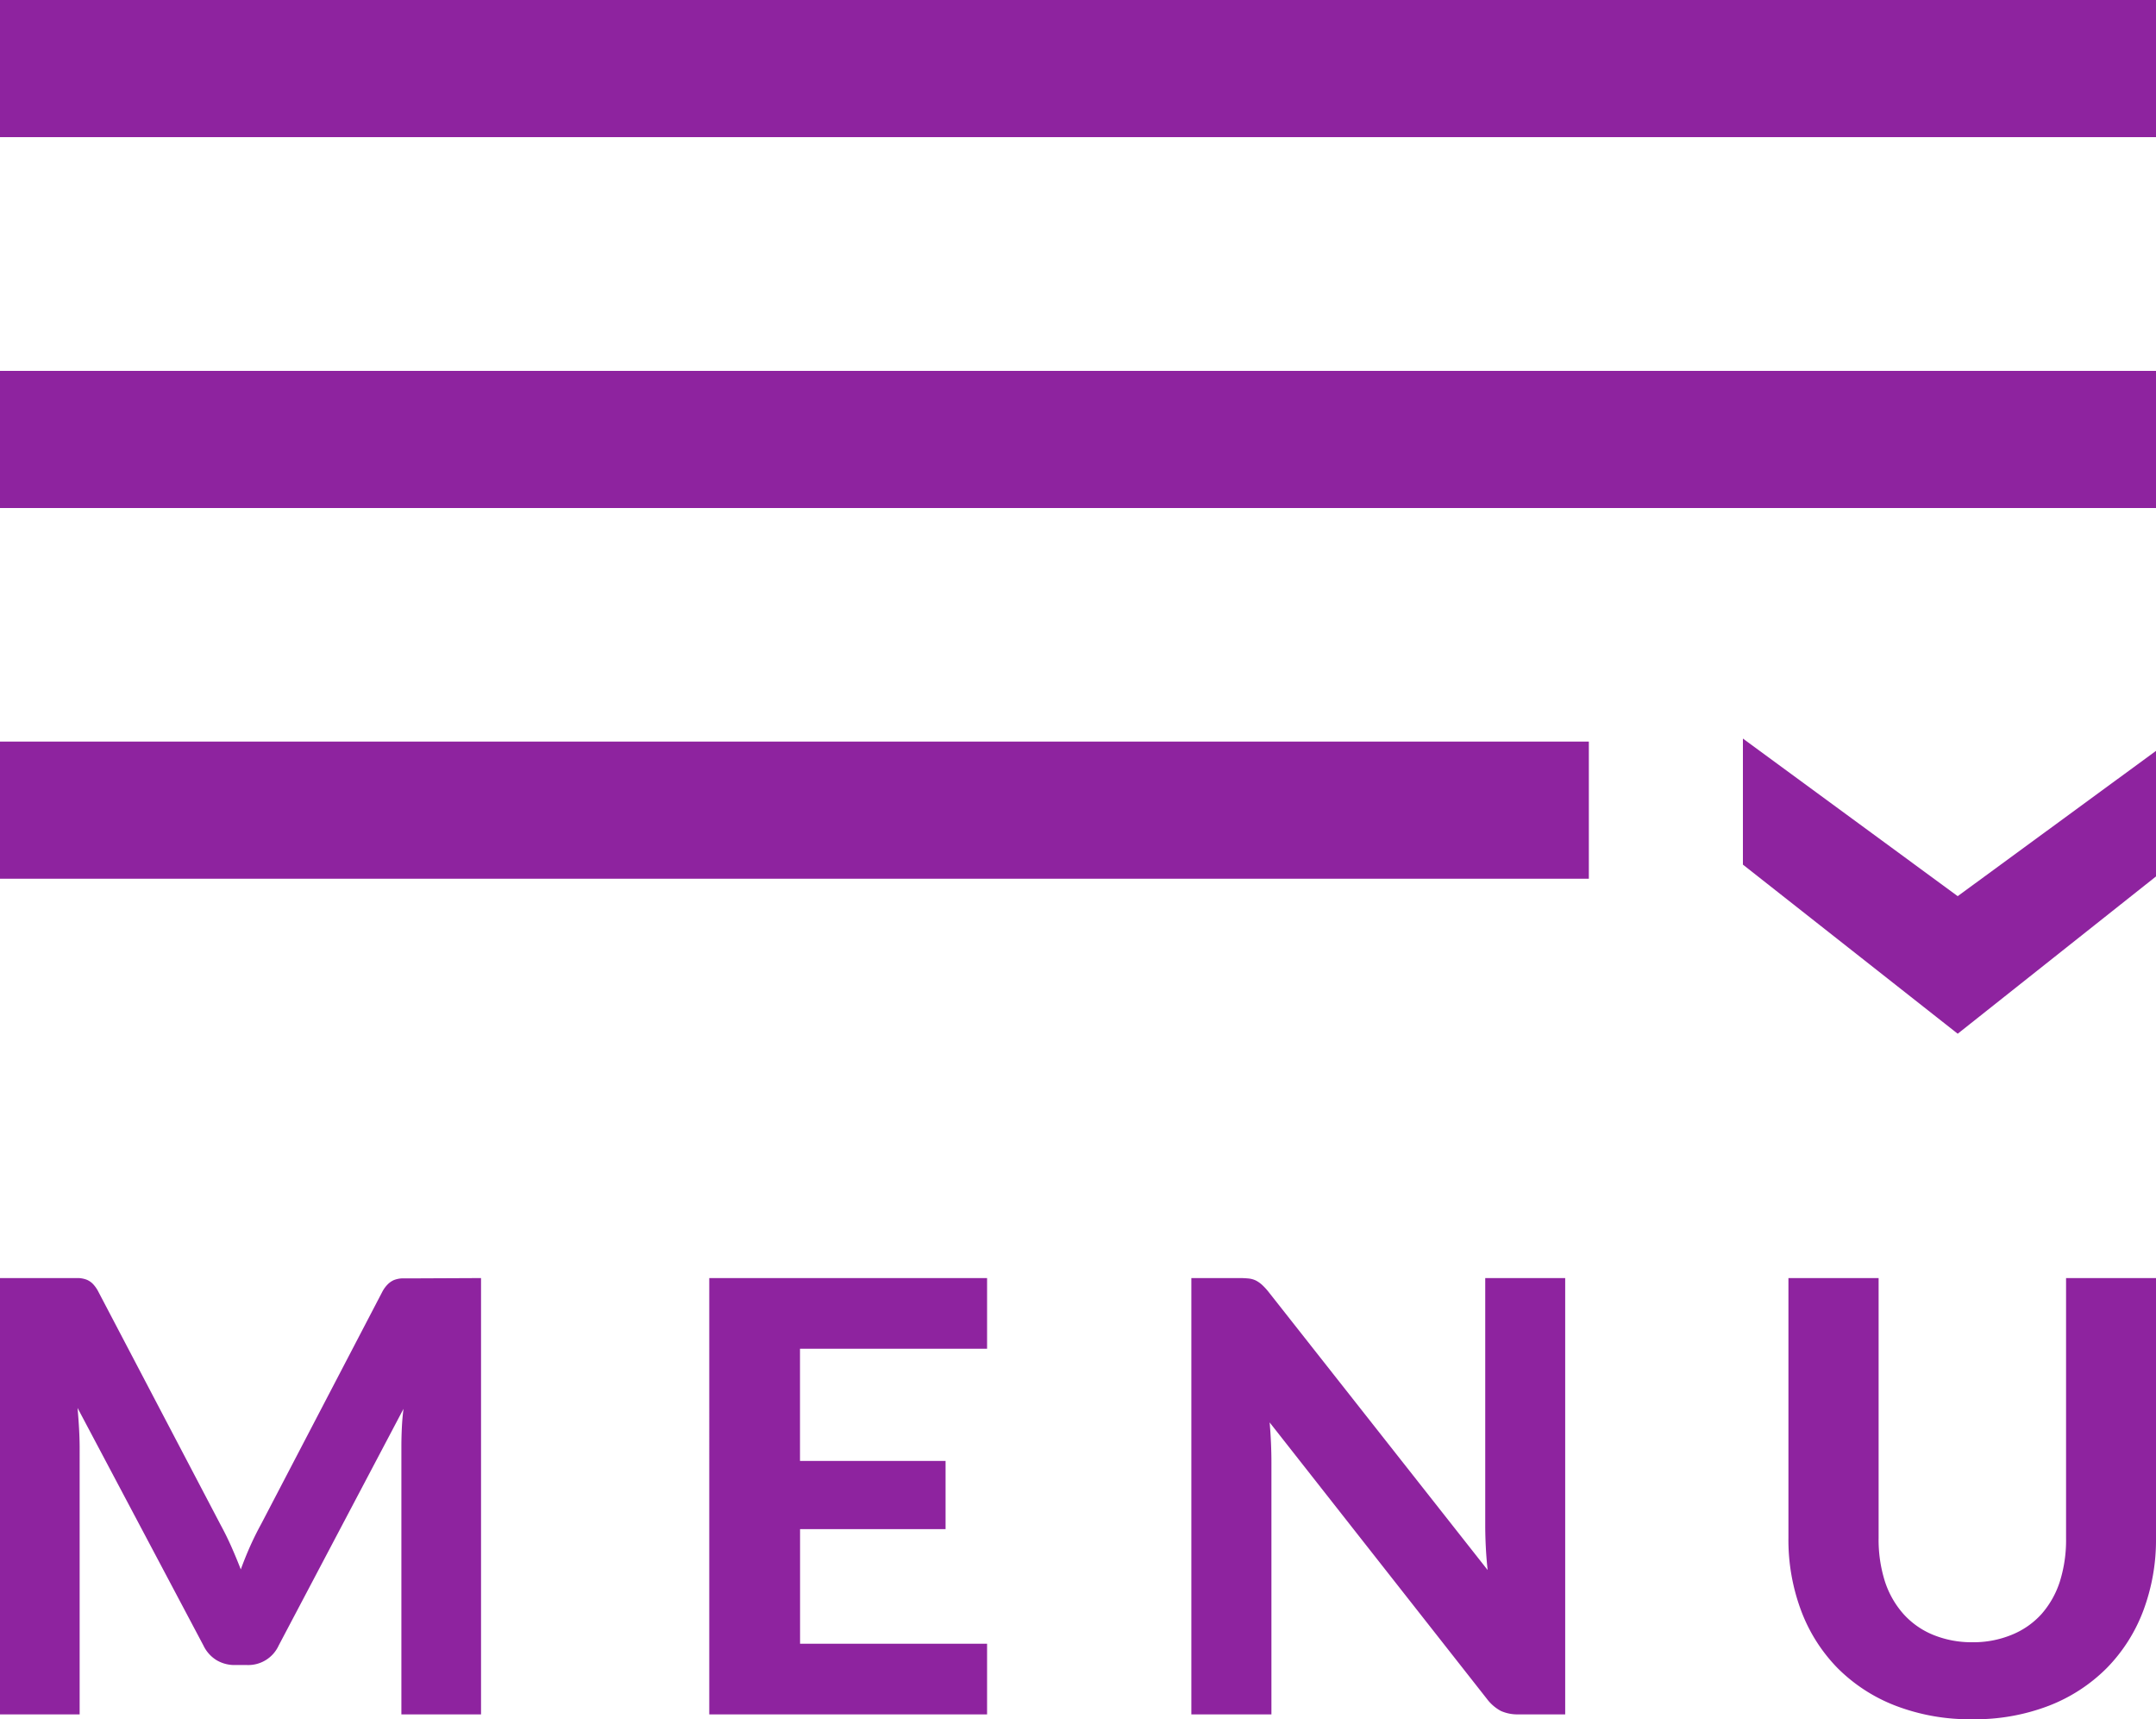 <svg id="Mobile_Menu" data-name="Mobile Menu" xmlns="http://www.w3.org/2000/svg" width="35" height="27.905" viewBox="0 0 35 27.905">
  <defs>
    <style>
      .cls-1 {
        fill: #8e239f;
      }
    </style>
  </defs>
  <rect id="Rectangle_172" data-name="Rectangle 172" class="cls-1" width="35" height="2.226" transform="translate(0)"/>
  <rect id="Rectangle_173" data-name="Rectangle 173" class="cls-1" width="35" height="2.226" transform="translate(0 6.02)"/>
  <rect id="Rectangle_174" data-name="Rectangle 174" class="cls-1" width="25.793" height="2.226" transform="translate(0 12.037)"/>
  <path id="Path_11548" data-name="Path 11548" class="cls-1" d="M8.569-7.255V-.173H7.276V-4.522q0-.137.007-.293t.027-.317L5.284-1.291a.543.543,0,0,1-.512.317h-.2a.569.569,0,0,1-.3-.081.564.564,0,0,1-.21-.237L2.019-5.147q.015.171.024.329t.01.3V-.173H.76V-7.255H1.873q.093,0,.166,0a.433.433,0,0,1,.129.027.3.3,0,0,1,.1.068.54.54,0,0,1,.09.129L4.342-3.248q.093.171.173.351t.154.371q.073-.2.154-.381T5-3.263L6.963-7.026a.5.5,0,0,1,.093-.129.324.324,0,0,1,.1-.068.428.428,0,0,1,.127-.027q.071,0,.168,0Zm5.178,1.147v1.821H16.11V-3.18H13.748v1.86h3.036V-.173h-4.51V-7.255h4.51v1.147ZM26.169-7.255V-.173h-.757a.663.663,0,0,1-.288-.056A.7.7,0,0,1,24.9-.422l-3.529-4.49q.015.171.022.337t.007.307V-.173H20.1V-7.255h.771a1.465,1.465,0,0,1,.159.007.352.352,0,0,1,.12.034.463.463,0,0,1,.1.071,1,1,0,0,1,.107.117l3.553,4.51q-.02-.185-.029-.359t-.01-.329V-7.255Zm6.608,5.911a1.629,1.629,0,0,0,.639-.12A1.315,1.315,0,0,0,33.9-1.8a1.487,1.487,0,0,0,.3-.532,2.248,2.248,0,0,0,.1-.7V-7.255H35.76v4.217a3.271,3.271,0,0,1-.207,1.184,2.669,2.669,0,0,1-.593.93,2.7,2.7,0,0,1-.937.61,3.34,3.34,0,0,1-1.245.22,3.359,3.359,0,0,1-1.247-.22,2.7,2.7,0,0,1-.94-.61A2.669,2.669,0,0,1,30-1.854a3.271,3.271,0,0,1-.207-1.184V-7.255h1.464v4.217a2.248,2.248,0,0,0,.1.7,1.487,1.487,0,0,0,.3.532,1.315,1.315,0,0,0,.478.339A1.642,1.642,0,0,0,32.777-1.344Z" transform="translate(-0.76 28)"/>
  <path id="Path_936" data-name="Path 936" class="cls-1" d="M.2,6.471,2.558,9.69,0,13.177H2.046L4.791,9.69,2.238,6.471Z" transform="translate(41.471 11.988) rotate(90)"/>
</svg>
